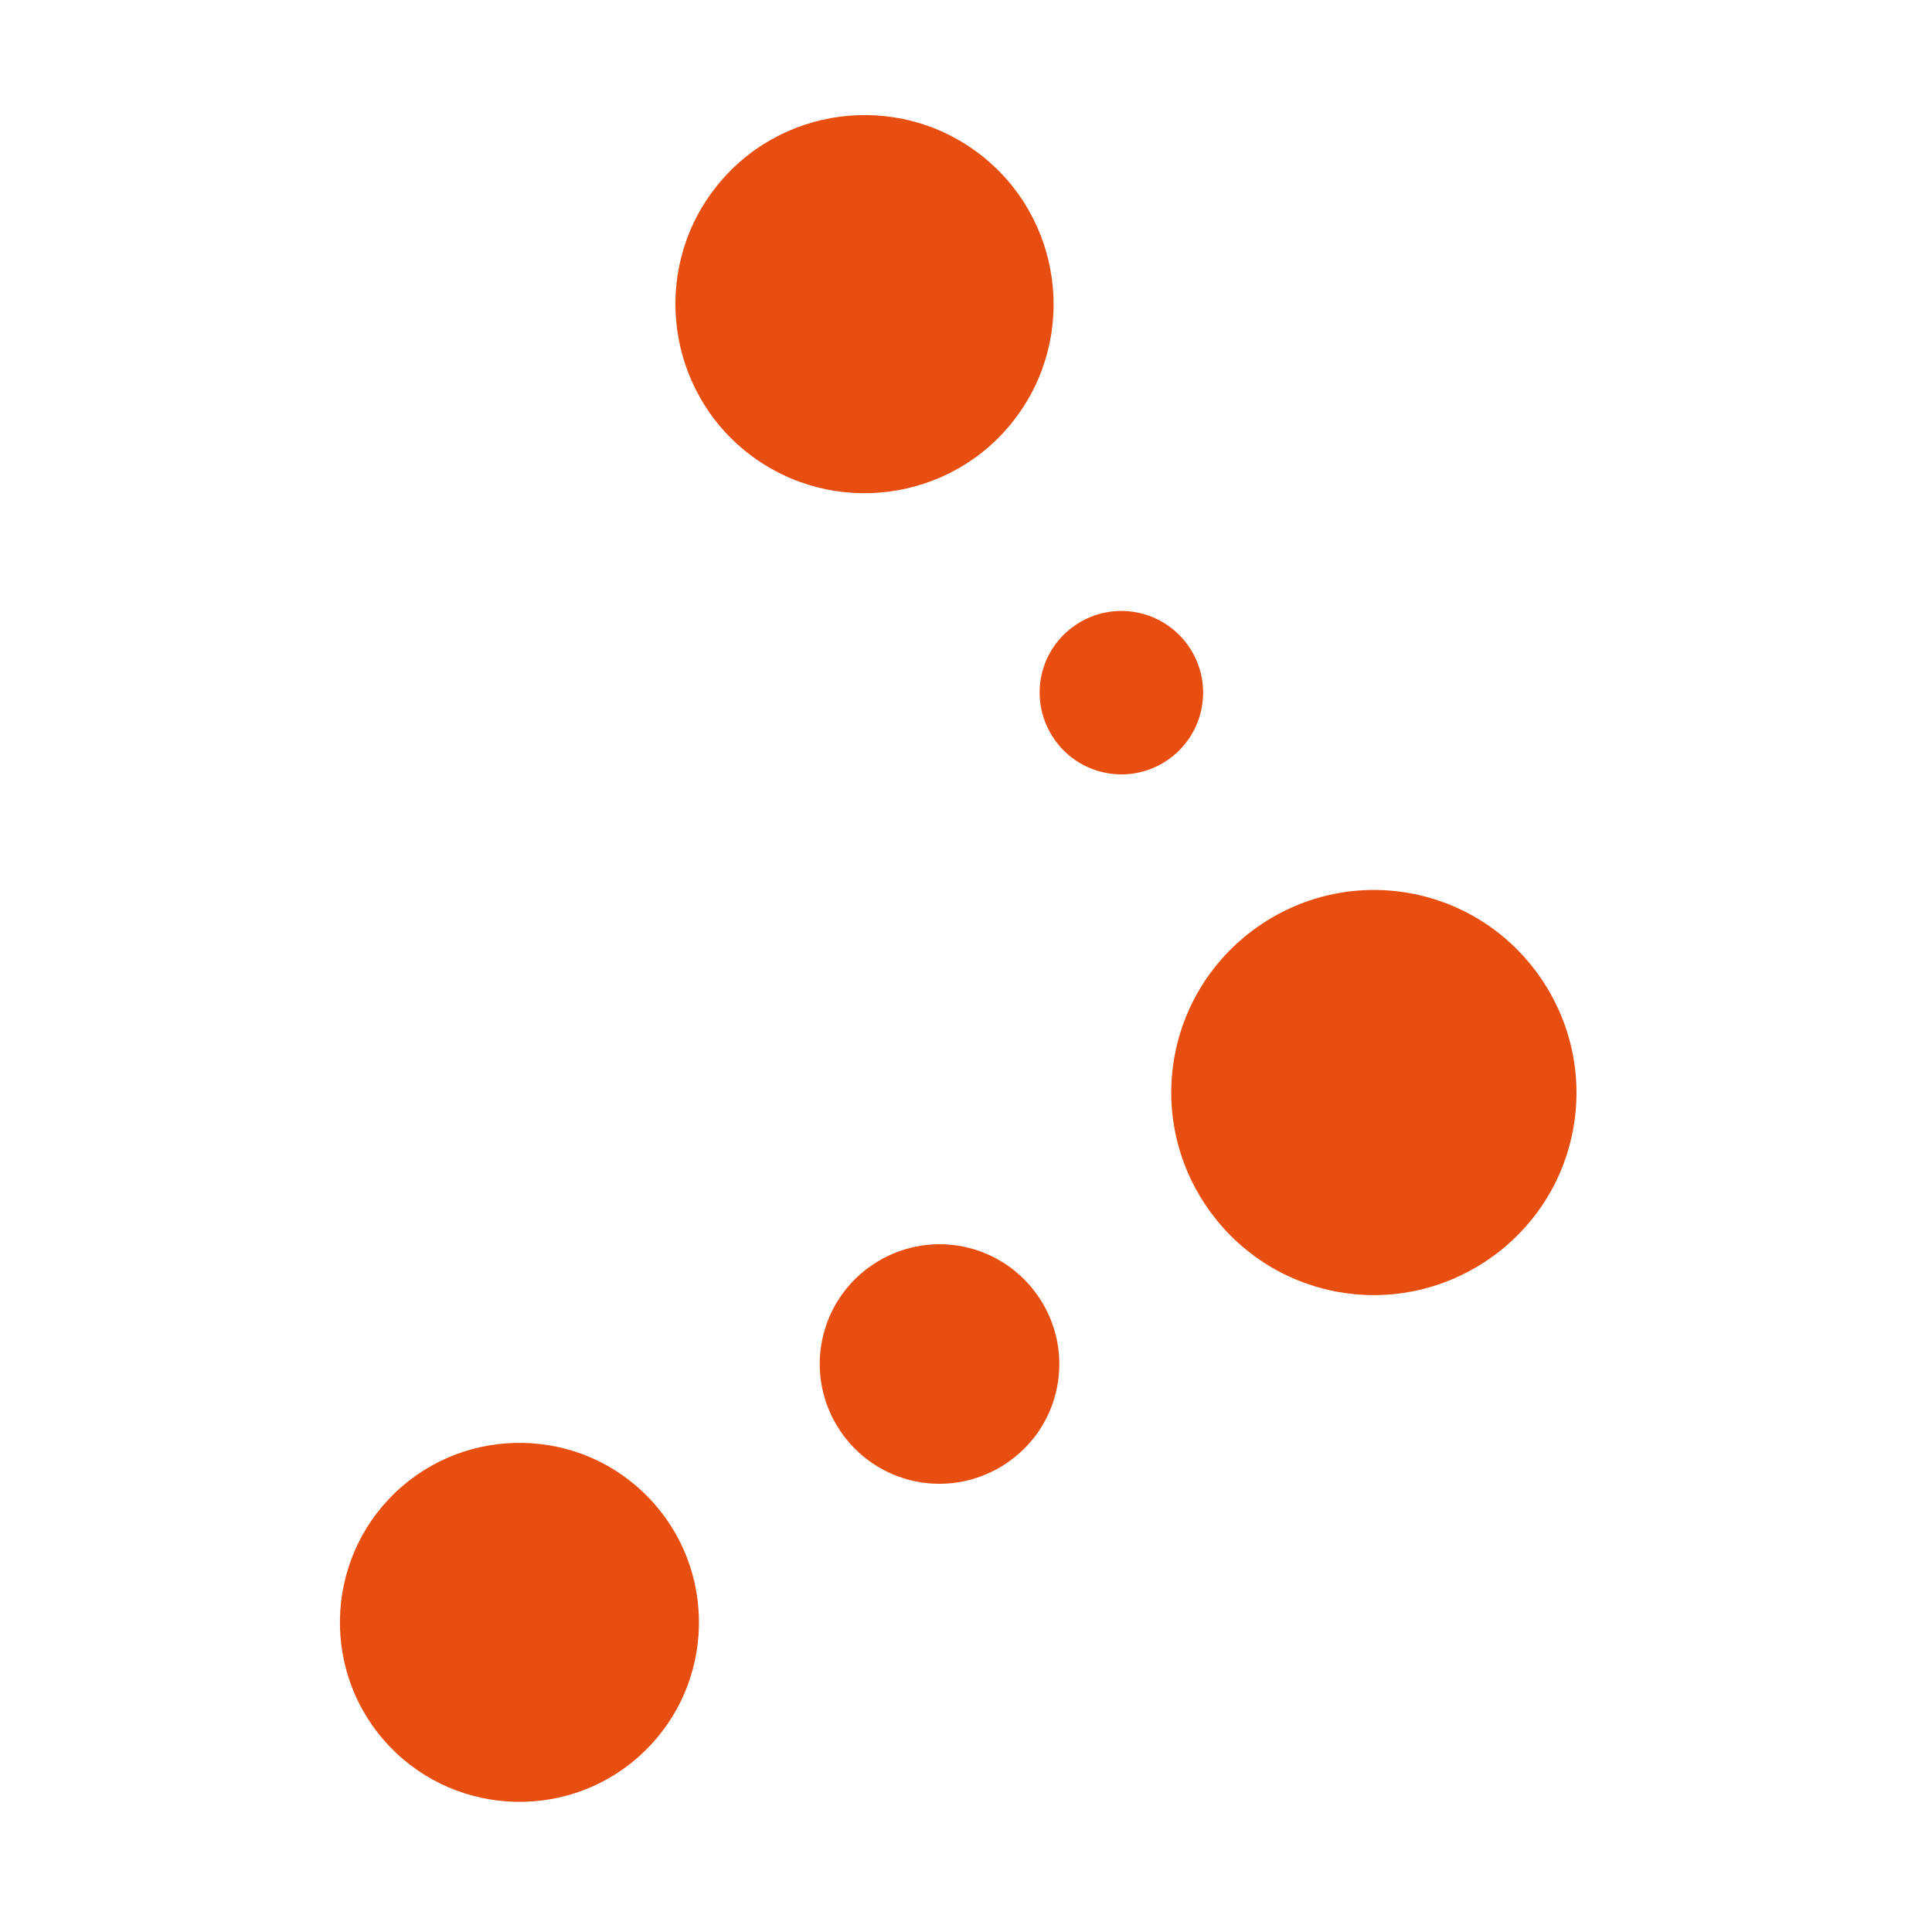 <?xml version="1.0" encoding="utf-8"?>
<!-- Generator: Adobe Illustrator 15.0.0, SVG Export Plug-In . SVG Version: 6.00 Build 0)  -->
<!DOCTYPE svg PUBLIC "-//W3C//DTD SVG 1.1//EN" "http://www.w3.org/Graphics/SVG/1.1/DTD/svg11.dtd">
<svg version="1.1" id="Layer_1" xmlns="http://www.w3.org/2000/svg" xmlns:xlink="http://www.w3.org/1999/xlink" x="0px" y="0px"
	 width="100px" height="100px" viewBox="184 224 100 100" enable-background="new 199.13 227.965 524 104"
	 xml:space="preserve">

	<path fill="#E84E0F" d="M257.183,270.272c5.665,1.141,9.35,6.691,8.209,12.356c-1.143,5.66-6.689,9.341-12.351,8.199
		c-5.664-1.142-9.353-6.683-8.21-12.346C245.976,272.816,251.523,269.127,257.183,270.272"/>
	<path fill="#E84E0F" d="M233.855,288.523c3.347,0.677,5.53,3.953,4.853,7.309c-0.672,3.34-3.957,5.52-7.301,4.848
		c-3.353-0.676-5.529-3.954-4.857-7.302C227.226,290.022,230.504,287.85,233.855,288.523"/>
	<path fill="#E84E0F" d="M242.877,255.706c2.288,0.462,3.774,2.692,3.313,4.978c-0.46,2.29-2.695,3.779-4.982,3.313
		c-2.286-0.457-3.773-2.697-3.313-4.989C238.356,256.727,240.593,255.245,242.877,255.706"/>
	<path fill="#E84E0F" d="M234.699,231.969c4.287,3.282,5.107,9.447,1.816,13.735c-3.276,4.28-9.44,5.091-13.729,1.806
		c-4.275-3.274-5.095-9.445-1.813-13.719C224.254,229.502,230.423,228.69,234.699,231.969"/>
	<path fill="#E84E0F" d="M217.591,301.536c3.548,3.693,3.436,9.595-0.269,13.146c-3.685,3.544-9.588,3.425-13.14-0.269
		c-3.555-3.698-3.428-9.595,0.264-13.145C208.144,297.724,214.044,297.831,217.591,301.536"/>

</svg>

